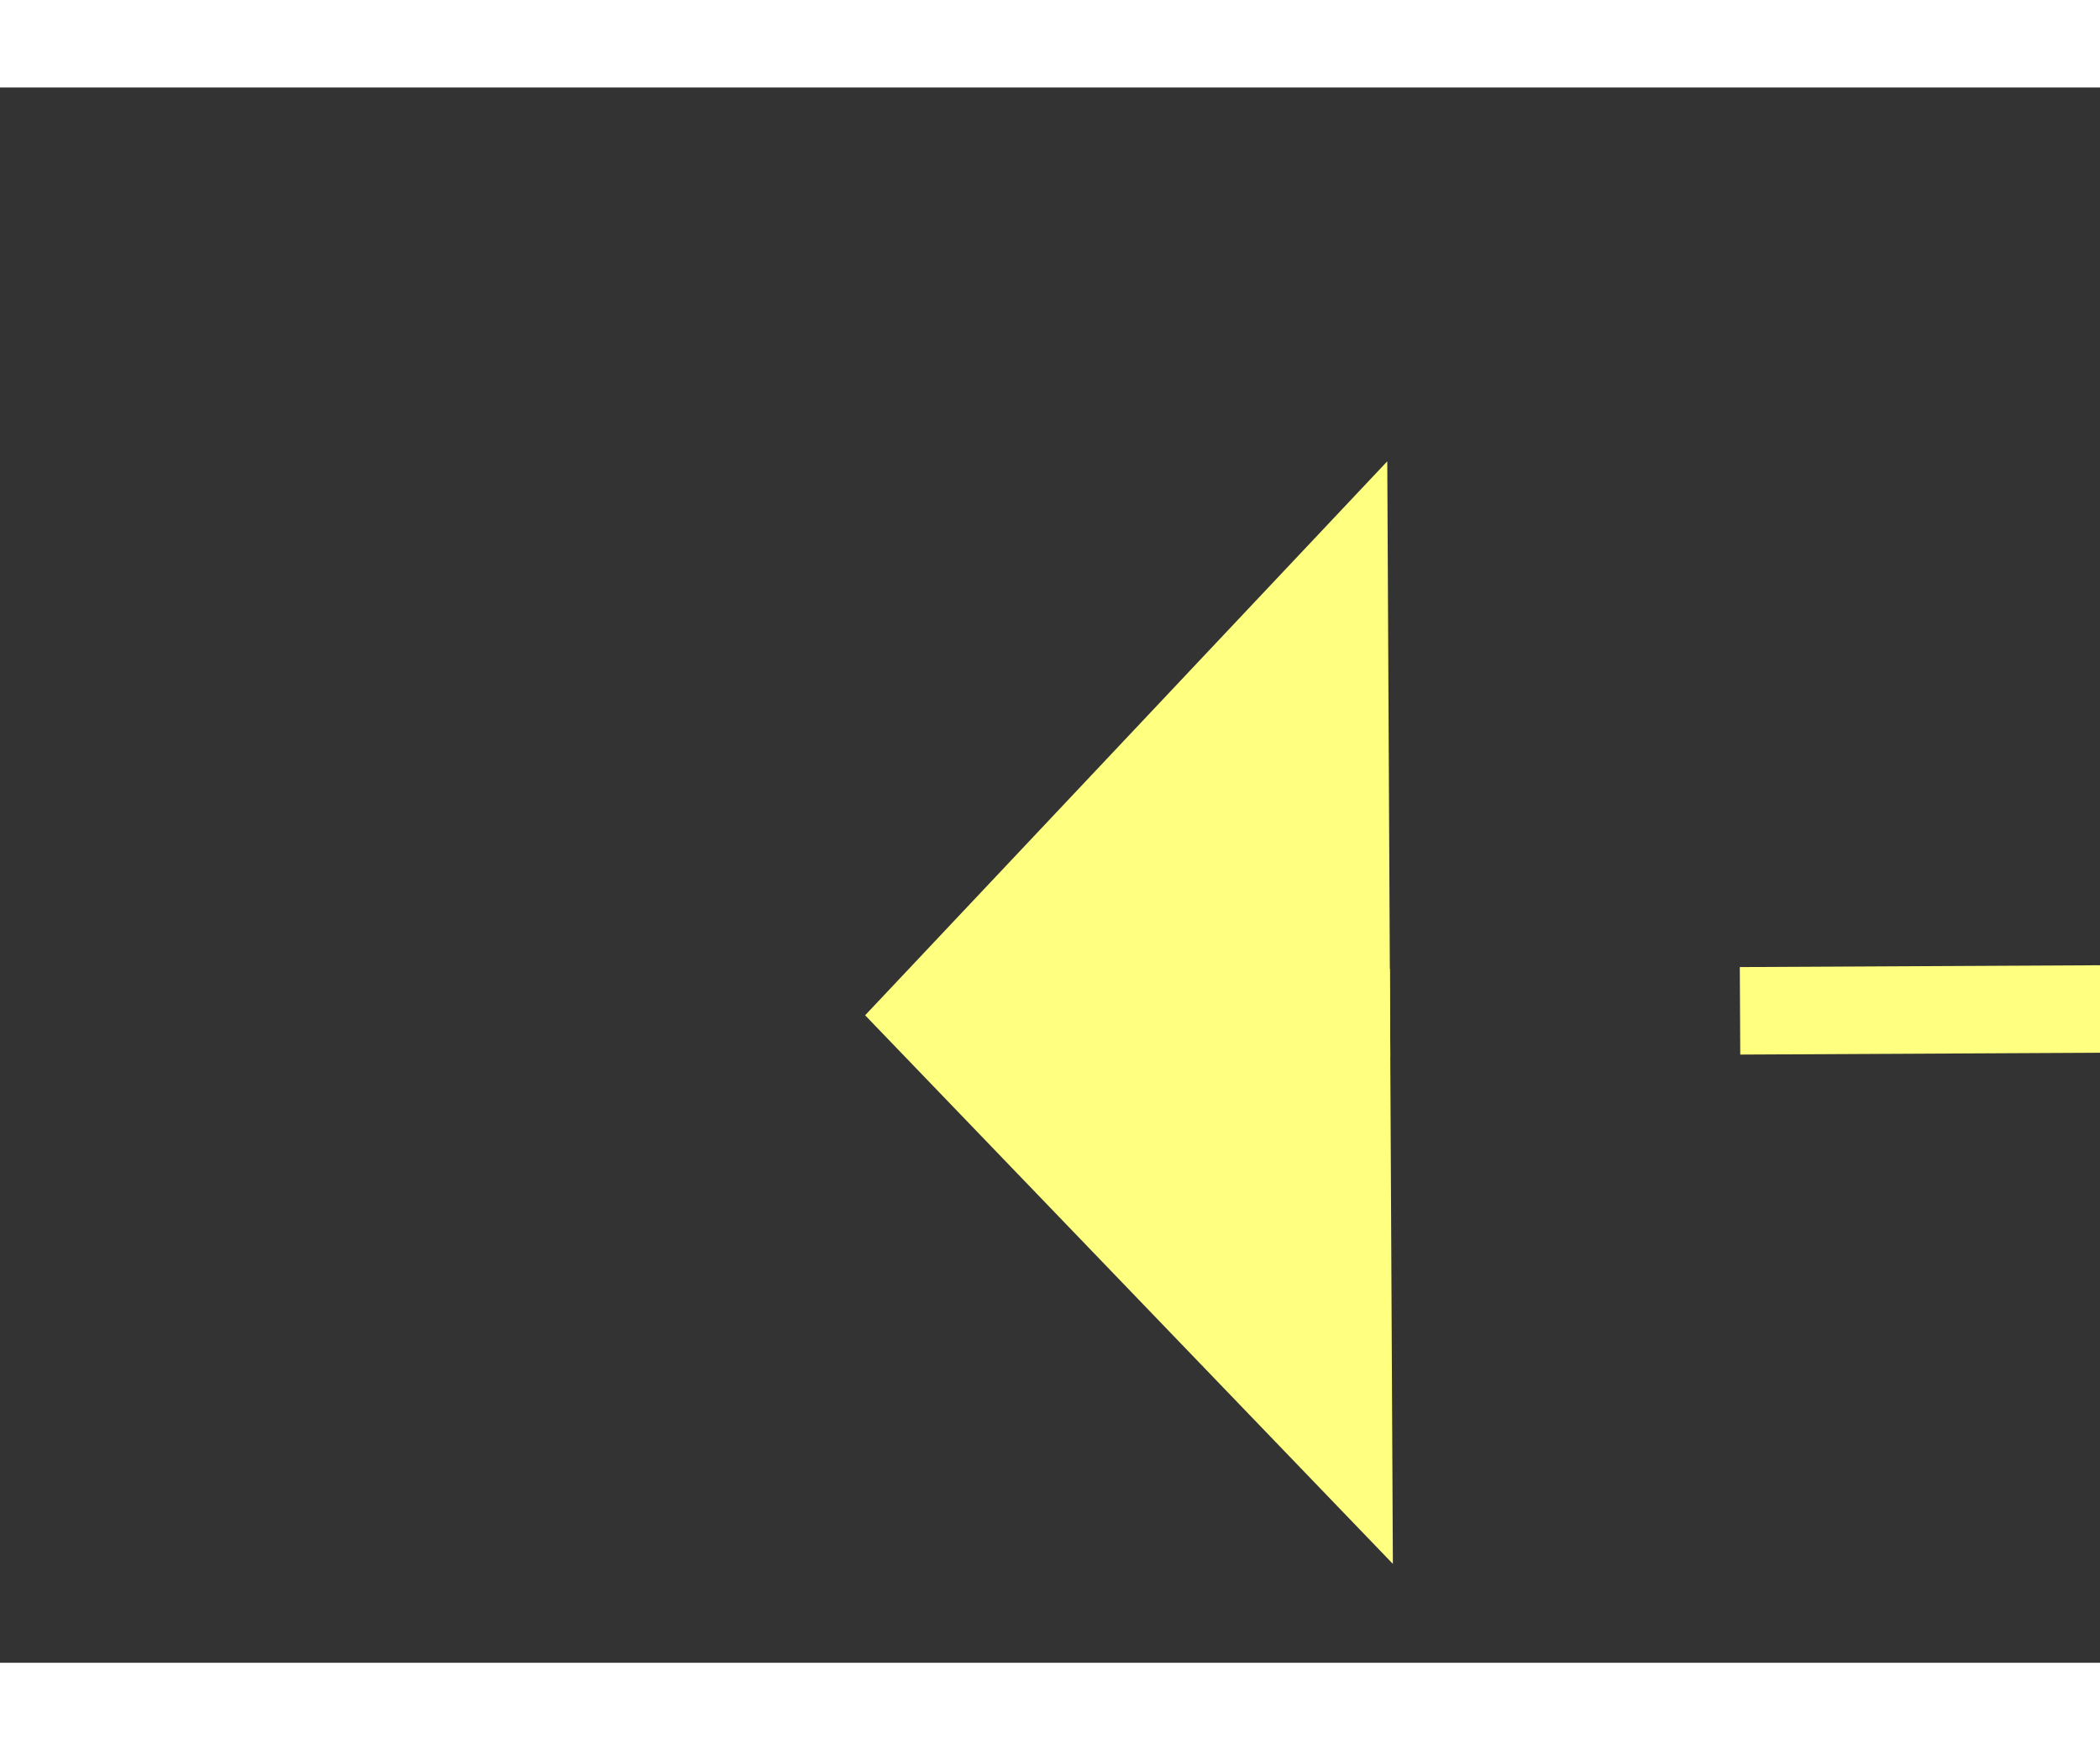 ﻿<?xml version="1.0" encoding="utf-8"?>
<svg version="1.1" xmlns:xlink="http://www.w3.org/1999/xlink" width="24px" height="20px" preserveAspectRatio="xMinYMid meet" viewBox="1106 15553  24 18" xmlns="http://www.w3.org/2000/svg">
  <rect x="1106" y="15553" width="24" height="18" fill="#333333" stroke="none"/>
  <g transform="matrix(-0.966 0.259 -0.259 -0.966 6225.647 30304.378 )">
    <path d="M 1117 15558.8  L 1123 15552.5  L 1117 15546.2  L 1117 15558.8  Z " fill-rule="nonzero" fill="#ffff80" stroke="none" transform="matrix(0.967 0.254 -0.254 0.967 3982.296 234.821 )" />
    <path d="M 1039 15552.5  L 1118 15552.5  " stroke-width="1" stroke-dasharray="9,4" stroke="#ffff80" fill="none" transform="matrix(0.967 0.254 -0.254 0.967 3982.296 234.821 )" />
  </g>
</svg>